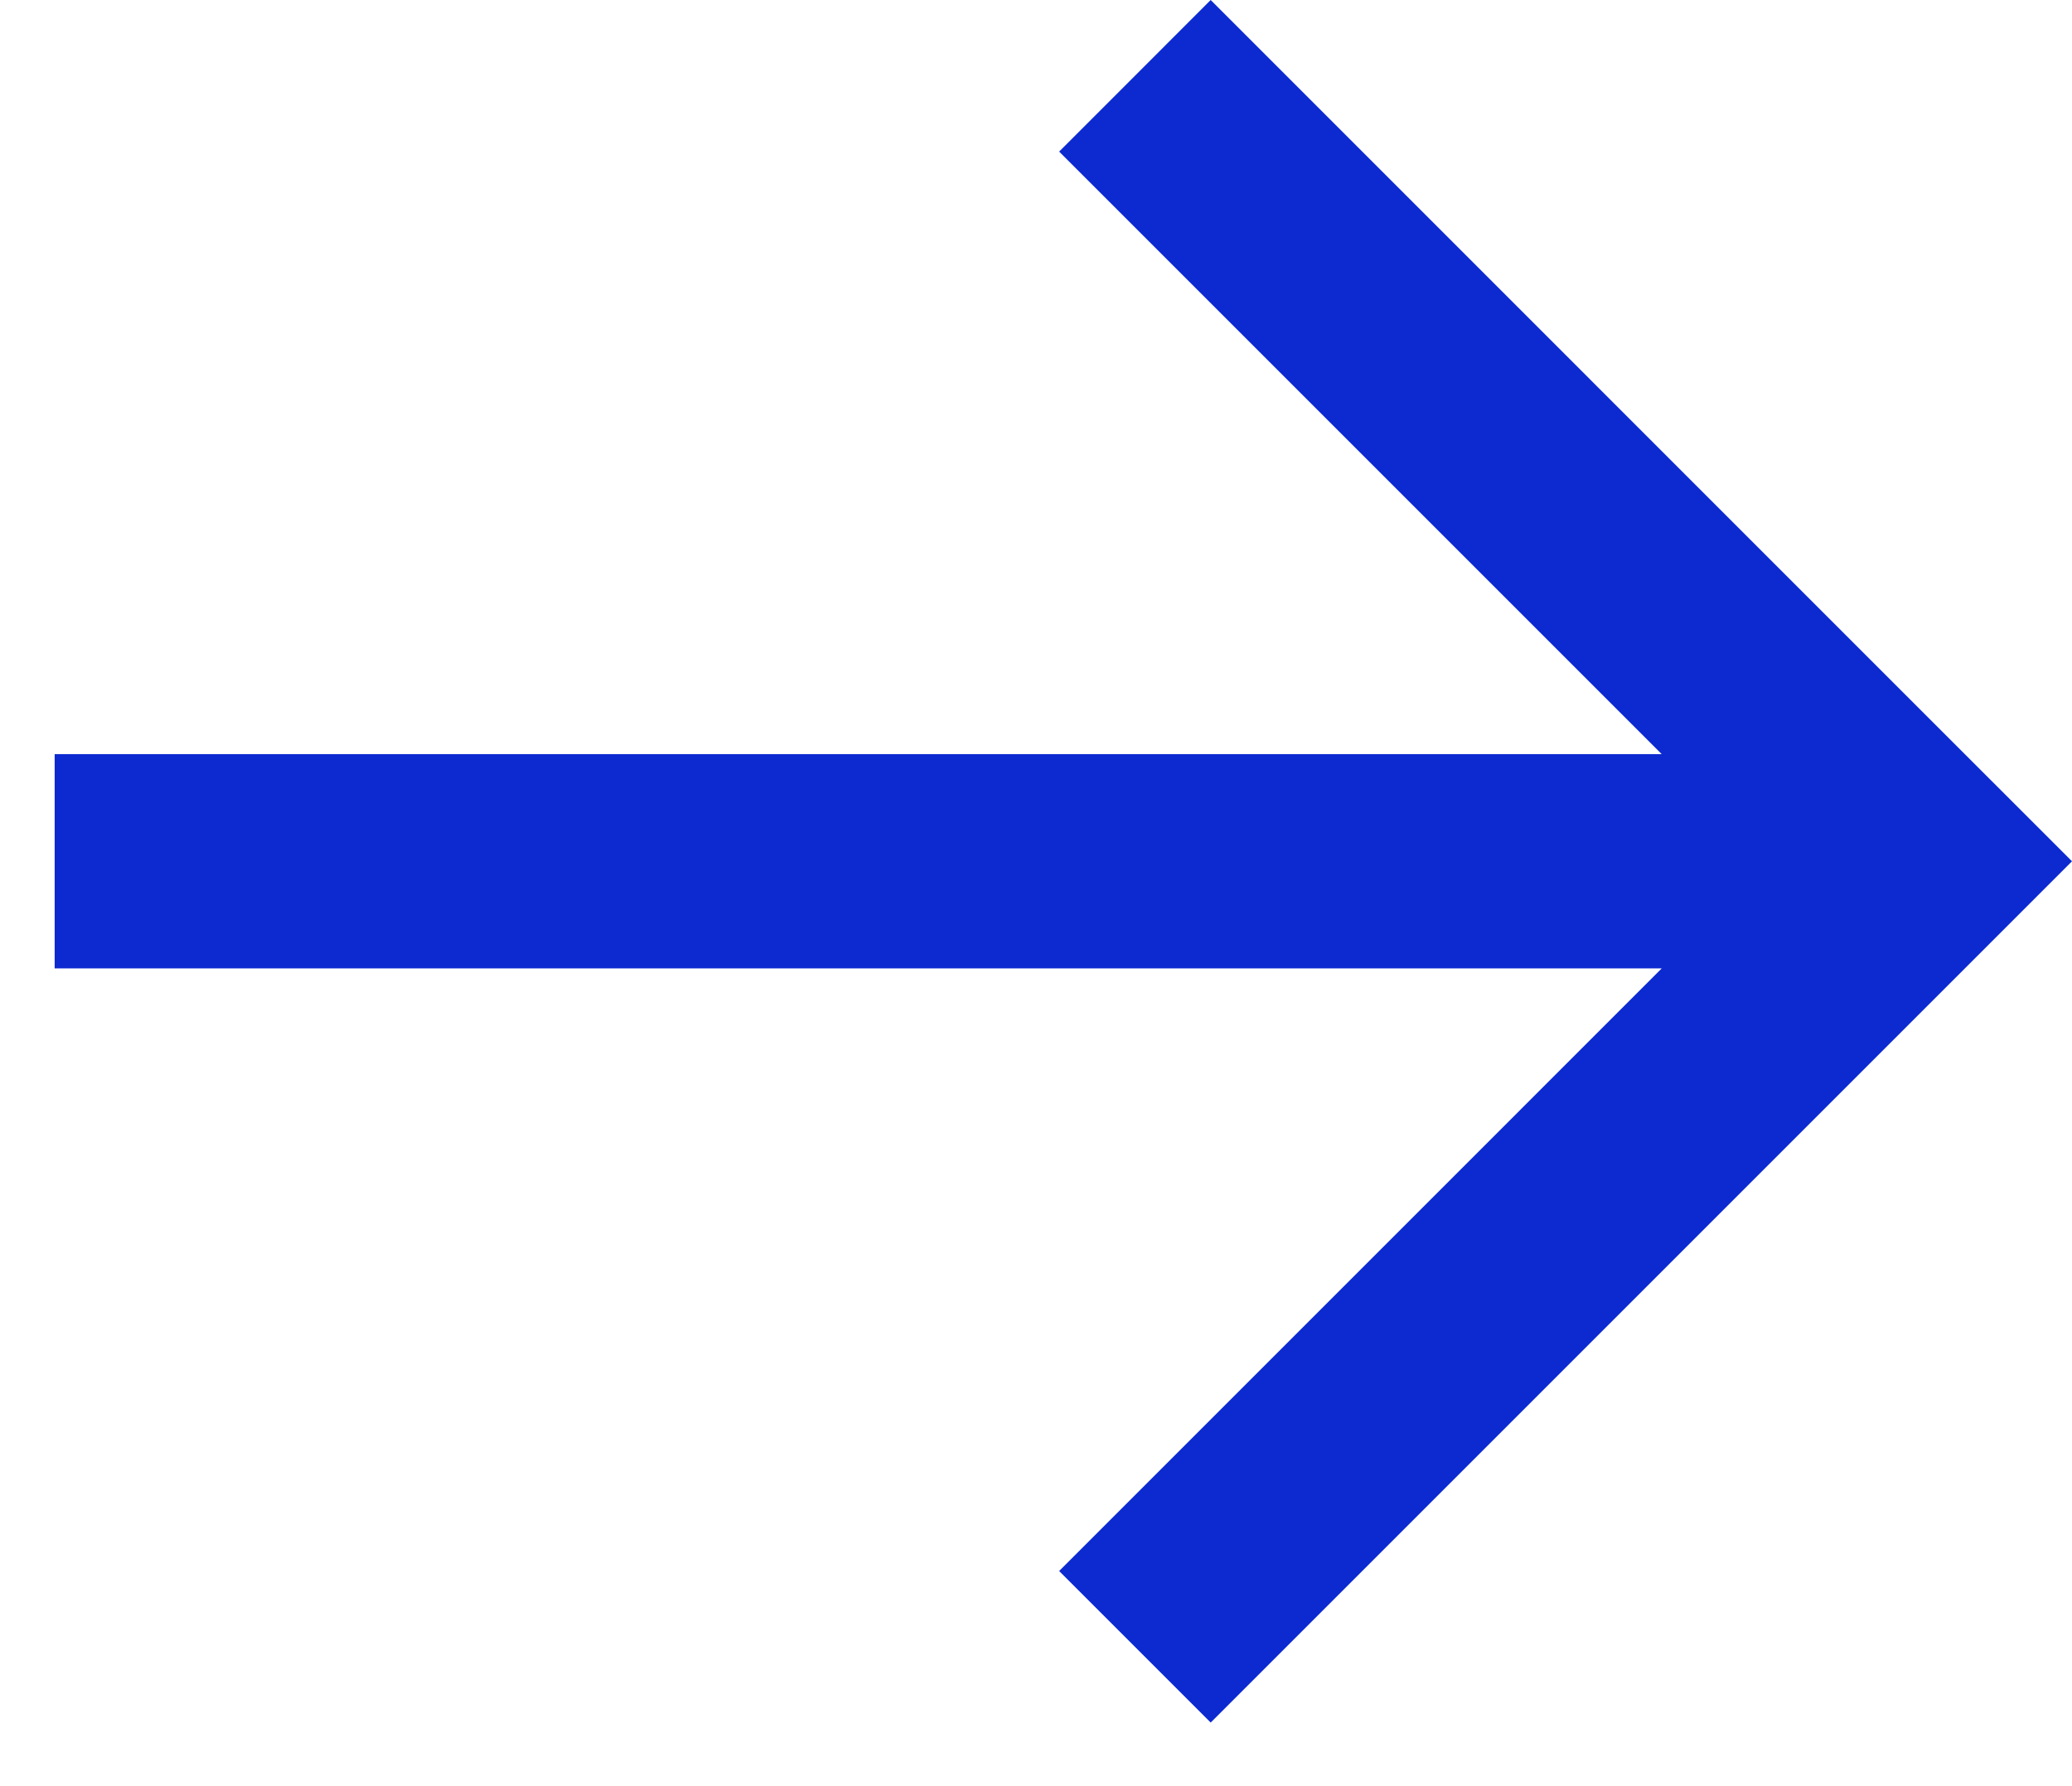<?xml version="1.0" encoding="UTF-8"?> <svg xmlns="http://www.w3.org/2000/svg" width="29" height="25" viewBox="0 0 29 25" fill="none"><path d="M29 12.055L26.878 9.934L16.945 -0L14.824 2.122L23.257 10.555L0.765 10.555L0.765 13.554L23.258 13.554L14.824 21.989L16.945 24.11L29 12.055Z" fill="#0C2AD0"></path></svg> 